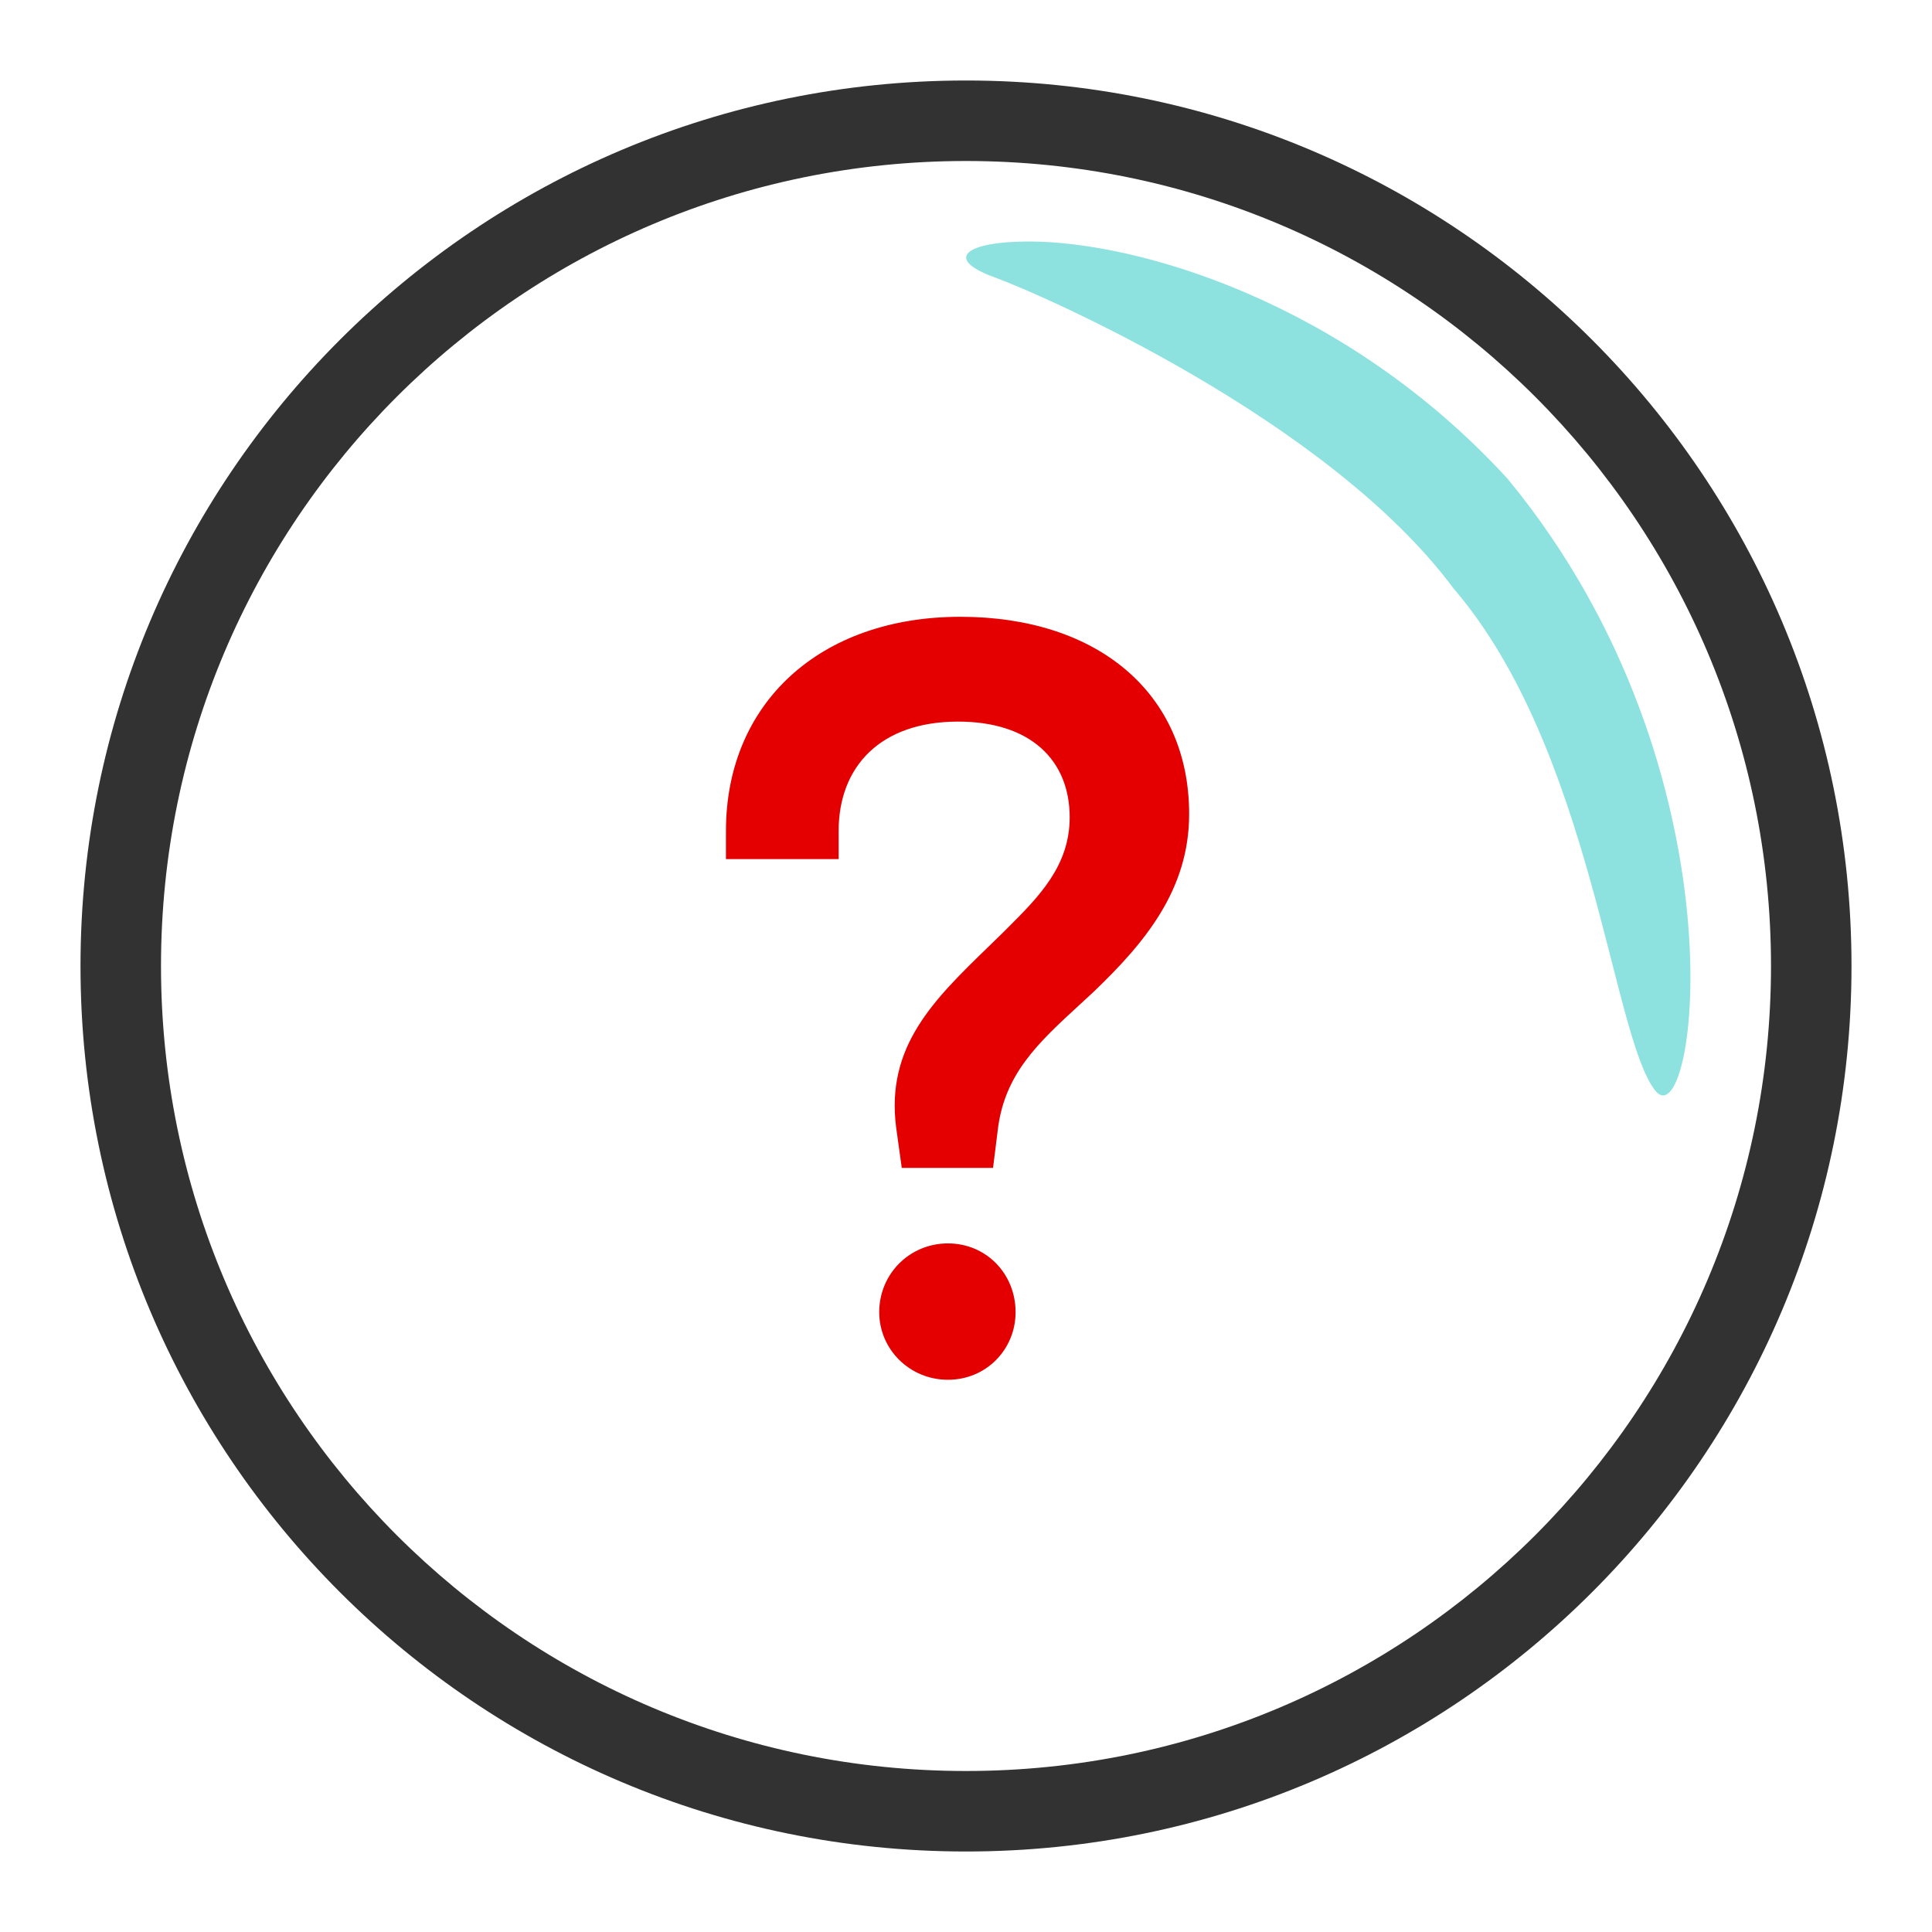 <svg width="48" height="48" viewBox="0 0 48 48" fill="none" xmlns="http://www.w3.org/2000/svg">
<path fill-rule="evenodd" clip-rule="evenodd" d="M2 24C2 11.85 11.85 2 24 2C36.15 2 46 11.85 46 24C46 36.15 36.15 46 24 46C11.85 46 2 36.15 2 24ZM44 24C44 12.954 35.046 4 24 4C12.954 4 4 12.954 4 24C4 35.046 12.954 44 24 44C35.046 44 44 35.046 44 24Z" fill="#323232"/>
<path fill-rule="evenodd" clip-rule="evenodd" d="M24.784 28.12L24.672 29.016H22.404L22.264 28.008C22.006 25.995 23.199 24.838 24.571 23.508C24.688 23.395 24.805 23.28 24.924 23.164C24.957 23.131 24.99 23.098 25.023 23.065C25.803 22.287 26.576 21.517 26.576 20.308C26.576 18.88 25.596 17.928 23.804 17.928C21.872 17.928 20.836 19.048 20.836 20.644V21.344H18.036V20.644C18.036 17.48 20.36 15.324 23.86 15.324C27.276 15.324 29.544 17.228 29.544 20.224C29.544 22.1 28.452 23.416 27.164 24.648C27.054 24.75 26.946 24.849 26.84 24.947C25.783 25.917 24.937 26.695 24.784 28.12ZM25.232 32.6C25.232 33.524 24.504 34.28 23.552 34.28C22.6 34.28 21.844 33.524 21.844 32.6C21.844 31.648 22.6 30.892 23.552 30.892C24.504 30.892 25.232 31.648 25.232 32.6Z" fill="#E40000"/>
<path fill-rule="evenodd" clip-rule="evenodd" d="M36.117 14.625C39.554 18.632 40.041 25.734 41.126 27.098C42.135 28.365 43.456 19.166 37.455 11.894C33.411 7.482 28.243 6 25.564 6C24.005 6 23.427 6.422 24.704 6.888C25.914 7.33 33.001 10.428 36.117 14.625Z" fill="#8DE2E0"/>
</svg>
